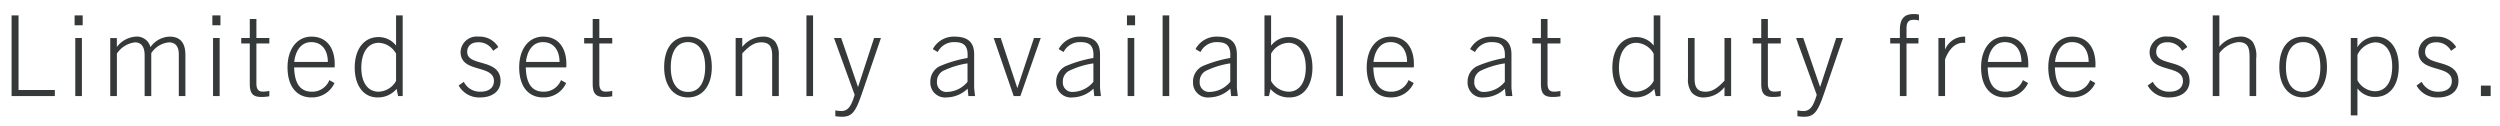 <svg xmlns="http://www.w3.org/2000/svg" width="356" height="18" viewBox="0 0 356 18">
  <g id="trex_sttl_03" transform="translate(-647 -208)">
    <path id="trex_sub-ttl_03" d="M7.808,0V-.864H2.64V-11.488H1.648V0Zm3.968-10.08v-1.408H10.624v1.408ZM11.664,0V-8.272H10.72V0ZM26.4,0V-5.856c0-1.648-.672-2.608-2.24-2.608a3.45,3.45,0,0,0-2.736,1.5,1.991,1.991,0,0,0-2.128-1.5A3.687,3.687,0,0,0,16.64-6.992V-8.256H15.7V0h.944V-6.048a3.6,3.6,0,0,1,2.576-1.6c.912,0,1.376.64,1.376,1.84V0h.944V-6.112a3.4,3.4,0,0,1,2.512-1.536c.7,0,1.408.336,1.408,1.7V0Zm4.992-10.08v-1.408H30.24v1.408ZM31.28,0V-8.272h-.944V0Zm7.072-.736a4.153,4.153,0,0,1-.96.1c-.624,0-.88-.4-.88-1.136V-7.488h1.84v-.784h-1.84v-2.7h-.944v2.7H34.352v.784h1.216V-1.76c0,1.408.448,1.888,1.664,1.888a5.965,5.965,0,0,0,1.12-.1Zm9.28-1.12L46.9-2.272A2.608,2.608,0,0,1,44.4-.624c-1.744,0-2.464-1.312-2.512-3.456h5.76c.016-.208.016-.352.016-.464,0-2.352-1.184-3.92-3.312-3.92-2,0-3.408,1.7-3.408,4.384,0,2.72,1.328,4.272,3.392,4.272A3.493,3.493,0,0,0,47.632-1.856ZM44.32-7.68c1.52,0,2.352,1.136,2.368,2.816H41.9C42.064-6.368,42.816-7.68,44.32-7.68ZM57.344,0V-11.488H56.4v4.3A3.11,3.11,0,0,0,53.888-8.4c-2,0-3.376,1.648-3.376,4.352,0,2.544,1.248,4.24,3.232,4.24A3.458,3.458,0,0,0,56.48-1.024L56.688,0ZM56.4-2.16A2.941,2.941,0,0,1,53.9-.624c-1.52,0-2.448-1.3-2.448-3.424,0-2.144.944-3.536,2.48-3.536A2.942,2.942,0,0,1,56.4-6.032ZM70.96-6.976a3.1,3.1,0,0,0-2.8-1.488,2.3,2.3,0,0,0-2.576,2.176c0,3.072,4.752,1.728,4.752,4.144,0,.928-.688,1.52-1.92,1.52a2.543,2.543,0,0,1-2.368-1.408l-.736.528a3.326,3.326,0,0,0,3.056,1.7c1.728,0,2.912-.88,2.912-2.336,0-3.3-4.752-1.984-4.752-4.144,0-.832.576-1.376,1.568-1.376a2.322,2.322,0,0,1,2.128,1.216Zm9.664,5.12-.736-.416a2.608,2.608,0,0,1-2.5,1.648c-1.744,0-2.464-1.312-2.512-3.456h5.76c.016-.208.016-.352.016-.464,0-2.352-1.184-3.92-3.312-3.92-2,0-3.408,1.7-3.408,4.384,0,2.72,1.328,4.272,3.392,4.272A3.493,3.493,0,0,0,80.624-1.856ZM77.312-7.68c1.52,0,2.352,1.136,2.368,2.816H74.9C75.056-6.368,75.808-7.68,77.312-7.68ZM87.184-.736a4.153,4.153,0,0,1-.96.1c-.624,0-.88-.4-.88-1.136V-7.488h1.84v-.784h-1.84v-2.7H84.4v2.7H83.184v.784H84.4V-1.76c0,1.408.448,1.888,1.664,1.888a5.965,5.965,0,0,0,1.12-.1ZM97.968.192c2.048,0,3.392-1.648,3.392-4.3,0-2.736-1.28-4.352-3.392-4.352s-3.392,1.616-3.392,4.352C94.576-1.456,95.92.192,97.968.192Zm0-.784c-1.632,0-2.448-1.392-2.448-3.52,0-2.144.816-3.568,2.448-3.568s2.448,1.424,2.448,3.568C100.416-1.984,99.6-.592,97.968-.592ZM110.9,0V-5.76a3.09,3.09,0,0,0-.512-1.984,2.2,2.2,0,0,0-1.824-.72A3.78,3.78,0,0,0,105.7-6.992v-1.28h-.944V0h.944V-6.08c1.12-1.2,1.84-1.568,2.72-1.568,1.088,0,1.536.56,1.536,1.84V0Zm4.88,0V-11.488h-.944V0Zm6.9-.192,2.768-8.08h-.976l-2.272,6.944h-.032l-2.384-6.944h-1.024l2.944,8.1-.144.448c-.432,1.312-.912,1.856-1.76,1.856a4.431,4.431,0,0,1-.848-.1v.832a5.723,5.723,0,0,0,.976.08C121.3,2.944,121.84,2.24,122.672-.192ZM138.848,0l-.128-1.12V-5.936c0-1.68-.848-2.528-2.8-2.528a3.374,3.374,0,0,0-3.088,1.776l.7.416A2.566,2.566,0,0,1,135.92-7.68c1.328,0,1.984.5,1.856,2.256a17.721,17.721,0,0,0-3.92,1.152,2.43,2.43,0,0,0-1.376,2.256A2.1,2.1,0,0,0,134.816.192a4.409,4.409,0,0,0,2.976-1.248L137.9,0Zm-1.072-2.032a3.888,3.888,0,0,1-2.88,1.44,1.334,1.334,0,0,1-1.472-1.424,1.707,1.707,0,0,1,.832-1.552,12.188,12.188,0,0,1,3.52-1.088ZM145.3,0l2.9-8.272h-.96l-2.352,7.1h-.032l-2.352-7.1H141.5L144.352,0Zm11.472,0-.128-1.12V-5.936c0-1.68-.848-2.528-2.8-2.528a3.374,3.374,0,0,0-3.088,1.776l.7.416A2.566,2.566,0,0,1,153.84-7.68c1.328,0,1.984.5,1.856,2.256a17.721,17.721,0,0,0-3.92,1.152A2.43,2.43,0,0,0,150.4-2.016,2.1,2.1,0,0,0,152.736.192a4.409,4.409,0,0,0,2.976-1.248L155.824,0ZM155.7-2.032a3.888,3.888,0,0,1-2.88,1.44,1.334,1.334,0,0,1-1.472-1.424,1.707,1.707,0,0,1,.832-1.552,12.188,12.188,0,0,1,3.52-1.088Zm5.936-8.048v-1.408H160.48v1.408ZM161.52,0V-8.272h-.944V0ZM166.5,0V-11.488h-.944V0Zm9.76,0-.128-1.12V-5.936c0-1.68-.848-2.528-2.8-2.528a3.374,3.374,0,0,0-3.088,1.776l.7.416a2.566,2.566,0,0,1,2.384-1.408c1.328,0,1.984.5,1.856,2.256a17.721,17.721,0,0,0-3.92,1.152,2.43,2.43,0,0,0-1.376,2.256A2.1,2.1,0,0,0,172.224.192,4.409,4.409,0,0,0,175.2-1.056L175.312,0Zm-1.072-2.032a3.888,3.888,0,0,1-2.88,1.44,1.334,1.334,0,0,1-1.472-1.424,1.707,1.707,0,0,1,.832-1.552,12.188,12.188,0,0,1,3.52-1.088ZM180.7,0l.224-1.008a3.392,3.392,0,0,0,2.736,1.2c1.984,0,3.232-1.7,3.232-4.24,0-2.7-1.376-4.352-3.376-4.352a3.11,3.11,0,0,0-2.512,1.216v-4.3h-.944V0Zm.3-6.032a2.942,2.942,0,0,1,2.464-1.552c1.536,0,2.48,1.392,2.48,3.536,0,2.128-.928,3.424-2.448,3.424a2.941,2.941,0,0,1-2.5-1.536ZM191.232,0V-11.488h-.944V0Zm10.08-1.856-.736-.416a2.608,2.608,0,0,1-2.5,1.648c-1.744,0-2.464-1.312-2.512-3.456h5.76c.016-.208.016-.352.016-.464,0-2.352-1.184-3.92-3.312-3.92-2,0-3.408,1.7-3.408,4.384,0,2.72,1.328,4.272,3.392,4.272A3.493,3.493,0,0,0,201.312-1.856ZM198-7.68c1.52,0,2.352,1.136,2.368,2.816h-4.784C195.744-6.368,196.5-7.68,198-7.68ZM215.36,0l-.128-1.12V-5.936c0-1.68-.848-2.528-2.8-2.528a3.374,3.374,0,0,0-3.088,1.776l.7.416a2.566,2.566,0,0,1,2.384-1.408c1.328,0,1.984.5,1.856,2.256a17.721,17.721,0,0,0-3.92,1.152,2.43,2.43,0,0,0-1.376,2.256A2.1,2.1,0,0,0,211.328.192,4.409,4.409,0,0,0,214.3-1.056L214.416,0Zm-1.072-2.032a3.888,3.888,0,0,1-2.88,1.44,1.334,1.334,0,0,1-1.472-1.424,1.707,1.707,0,0,1,.832-1.552,12.188,12.188,0,0,1,3.52-1.088Zm7.92,1.3a4.153,4.153,0,0,1-.96.1c-.624,0-.88-.4-.88-1.136V-7.488h1.84v-.784h-1.84v-2.7h-.944v2.7h-1.216v.784h1.216V-1.76c0,1.408.448,1.888,1.664,1.888a5.965,5.965,0,0,0,1.12-.1ZM236.432,0V-11.488h-.944v4.3A3.11,3.11,0,0,0,232.976-8.4c-2,0-3.376,1.648-3.376,4.352,0,2.544,1.248,4.24,3.232,4.24a3.458,3.458,0,0,0,2.736-1.216L235.776,0Zm-.944-2.16a2.941,2.941,0,0,1-2.5,1.536c-1.52,0-2.448-1.3-2.448-3.424,0-2.144.944-3.536,2.48-3.536a2.942,2.942,0,0,1,2.464,1.552ZM246.512,0V-8.272h-.944v6.08c-1.12,1.2-1.84,1.568-2.72,1.568-1.088,0-1.536-.56-1.536-1.84V-8.272h-.944v5.76a3.09,3.09,0,0,0,.512,1.984,2.2,2.2,0,0,0,1.824.72,3.78,3.78,0,0,0,2.864-1.472V0Zm7.072-.736a4.153,4.153,0,0,1-.96.1c-.624,0-.88-.4-.88-1.136V-7.488h1.84v-.784h-1.84v-2.7H250.8v2.7h-1.216v.784H250.8V-1.76c0,1.408.448,1.888,1.664,1.888a5.965,5.965,0,0,0,1.12-.1Zm6.1.544,2.768-8.08h-.976L259.2-1.328h-.032l-2.384-6.944H255.76l2.944,8.1-.144.448c-.432,1.312-.912,1.856-1.76,1.856a4.431,4.431,0,0,1-.848-.1v.832a5.723,5.723,0,0,0,.976.08C258.3,2.944,258.848,2.24,259.68-.192ZM271.488,0V-7.488h1.7v-.784h-1.7V-9.584c0-1.024.336-1.28,1.1-1.28a2.436,2.436,0,0,1,.672.1V-11.6a3.17,3.17,0,0,0-.752-.08c-1.456,0-1.968.816-1.968,2.272v1.136h-1.376v.784h1.376V0Zm5.488,0V-5.216c.448-1.216,1.28-2.368,2.576-2.368a2.3,2.3,0,0,1,.288.016v-.88a1.464,1.464,0,0,0-.256-.016,2.949,2.949,0,0,0-2.608,1.856V-8.272h-.944V0ZM288.8-1.856l-.736-.416a2.608,2.608,0,0,1-2.5,1.648c-1.744,0-2.464-1.312-2.512-3.456h5.76c.016-.208.016-.352.016-.464,0-2.352-1.184-3.92-3.312-3.92-2,0-3.408,1.7-3.408,4.384,0,2.72,1.328,4.272,3.392,4.272A3.493,3.493,0,0,0,288.8-1.856ZM285.488-7.68c1.52,0,2.352,1.136,2.368,2.816h-4.784C283.232-6.368,283.984-7.68,285.488-7.68Zm12.88,5.824-.736-.416a2.608,2.608,0,0,1-2.5,1.648c-1.744,0-2.464-1.312-2.512-3.456h5.76c.016-.208.016-.352.016-.464,0-2.352-1.184-3.92-3.312-3.92-2,0-3.408,1.7-3.408,4.384,0,2.72,1.328,4.272,3.392,4.272A3.493,3.493,0,0,0,298.368-1.856ZM295.056-7.68c1.52,0,2.352,1.136,2.368,2.816H292.64C292.8-6.368,293.552-7.68,295.056-7.68Zm16.416.7a3.1,3.1,0,0,0-2.8-1.488A2.3,2.3,0,0,0,306.1-6.288c0,3.072,4.752,1.728,4.752,4.144,0,.928-.688,1.52-1.92,1.52a2.543,2.543,0,0,1-2.368-1.408l-.736.528a3.326,3.326,0,0,0,3.056,1.7c1.728,0,2.912-.88,2.912-2.336,0-3.3-4.752-1.984-4.752-4.144,0-.832.576-1.376,1.568-1.376a2.322,2.322,0,0,1,2.128,1.216ZM321.28,0V-5.344a3.675,3.675,0,0,0-.512-2.4,2.213,2.213,0,0,0-1.9-.72,3.917,3.917,0,0,0-2.832,1.44v-4.464h-.944V0h.944V-6.1a3.871,3.871,0,0,1,2.72-1.584c1.472,0,1.584.976,1.584,2.3V0Zm6.688.192c2.048,0,3.392-1.648,3.392-4.3,0-2.736-1.28-4.352-3.392-4.352s-3.392,1.616-3.392,4.352C324.576-1.456,325.92.192,327.968.192Zm0-.784c-1.632,0-2.448-1.392-2.448-3.52,0-2.144.816-3.568,2.448-3.568s2.448,1.424,2.448,3.568C330.416-1.984,329.6-.592,327.968-.592ZM335.7,2.752v-3.84A3.11,3.11,0,0,0,338.208.128c2.1,0,3.376-1.648,3.376-4.352,0-2.544-1.248-4.24-3.232-4.24a3.089,3.089,0,0,0-2.656,1.52V-8.272h-.944V2.752Zm0-8.624a3.047,3.047,0,0,1,2.5-1.776c1.52,0,2.448,1.3,2.448,3.424,0,2.144-.848,3.536-2.48,3.536A2.942,2.942,0,0,1,335.7-2.24Zm14.064-1.1a3.1,3.1,0,0,0-2.8-1.488,2.3,2.3,0,0,0-2.576,2.176c0,3.072,4.752,1.728,4.752,4.144,0,.928-.688,1.52-1.92,1.52a2.543,2.543,0,0,1-2.368-1.408l-.736.528a3.326,3.326,0,0,0,3.056,1.7c1.728,0,2.912-.88,2.912-2.336,0-3.3-4.752-1.984-4.752-4.144,0-.832.576-1.376,1.568-1.376a2.322,2.322,0,0,1,2.128,1.216ZM354.672,0V-1.488H353.28V0Z" transform="translate(647 221.68)" fill="#353939"/>
    <rect id="長方形_2720" data-name="長方形 2720" width="356" height="18" transform="translate(647 208)" fill="none" opacity="0.269"/>
  </g>
</svg>
